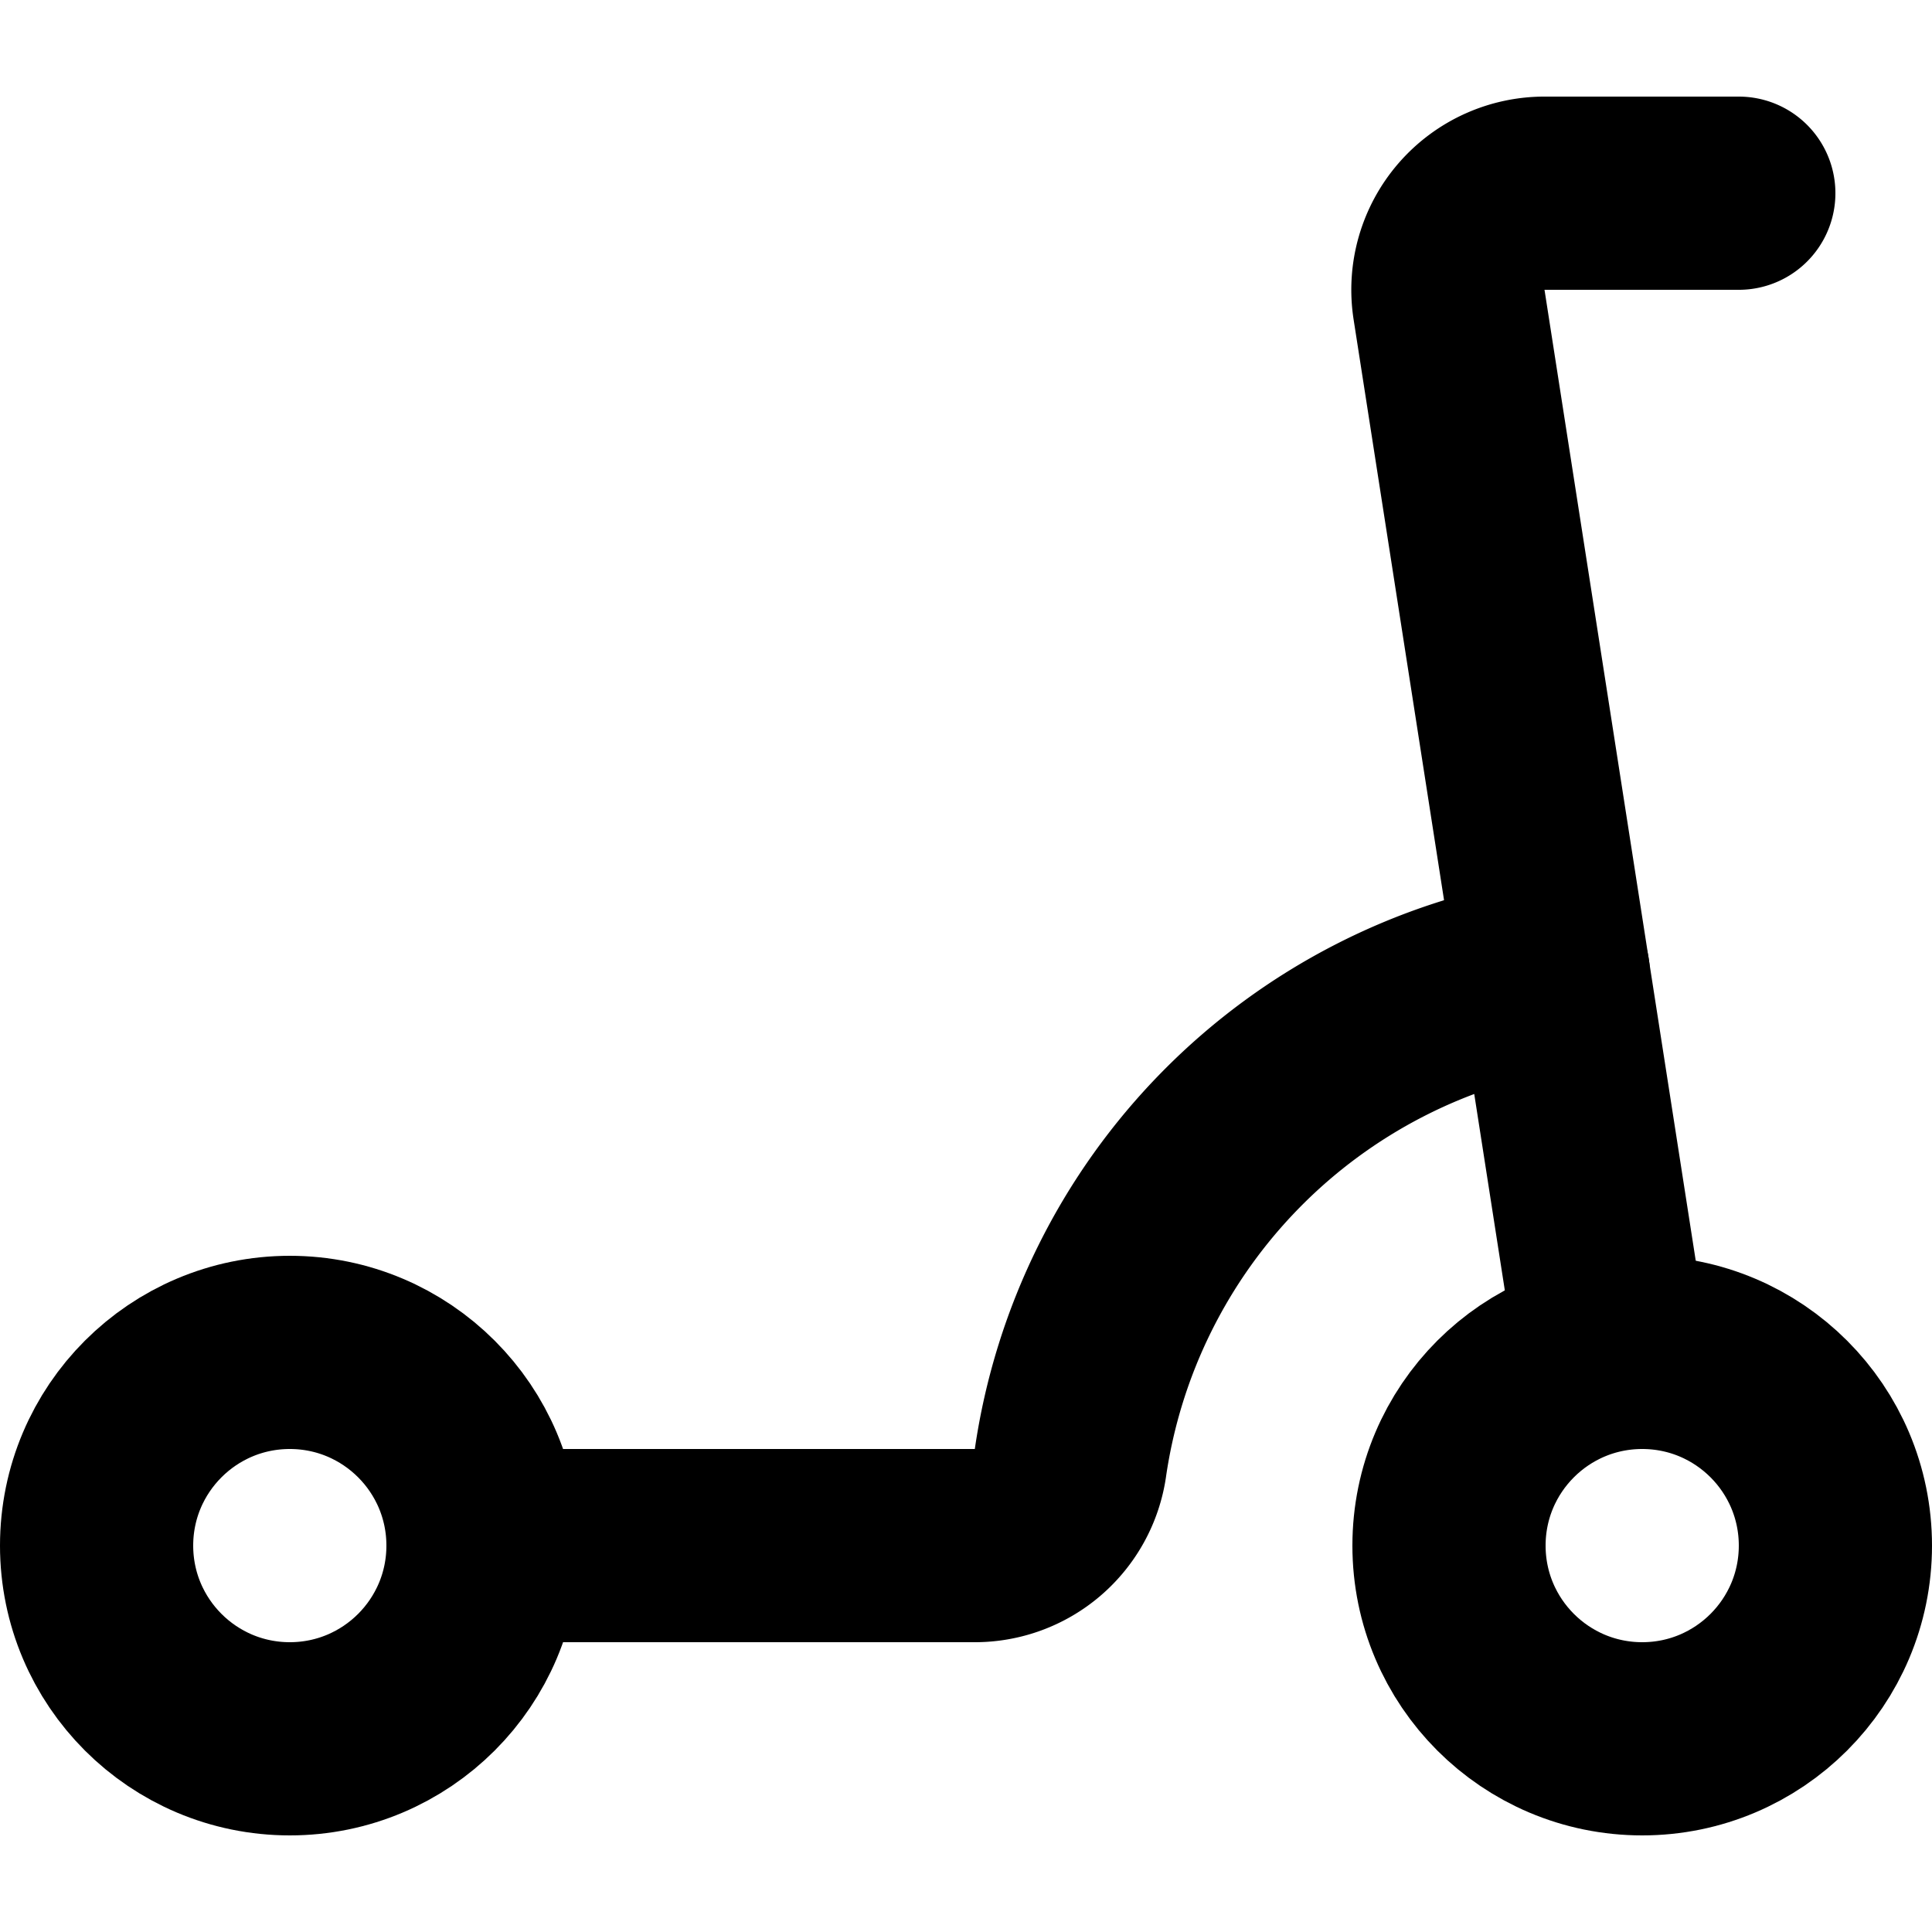 <?xml version="1.0" encoding="utf-8"?>
<svg width="800px" height="800px" viewBox="0 -1 20 20" xmlns="http://www.w3.org/2000/svg">
  <g id="scooter" transform="translate(-2 -3)">
    <path id="primary" d="M7,18h5.08a1,1,0,0,0,1-.85,6,6,0,0,1,5-5.07" fill="none" stroke="#000000" stroke-linecap="round" stroke-linejoin="round" stroke-width="2"/>
    <circle id="primary-2" data-name="primary" cx="2" cy="2" r="2" transform="translate(17 16)" fill="none" stroke="#000000" stroke-linecap="round" stroke-linejoin="round" stroke-width="2"/>
    <circle id="primary-3" data-name="primary" cx="2" cy="2" r="2" transform="translate(3 16)" fill="none" stroke="#000000" stroke-linecap="round" stroke-linejoin="round" stroke-width="2"/>
    <path id="primary-4" data-name="primary" d="M20,4H18a1,1,0,0,0-1,1.15L18.69,16" fill="none" stroke="#000000" stroke-linecap="round" stroke-linejoin="round" stroke-width="2"/>
  </g>
</svg>